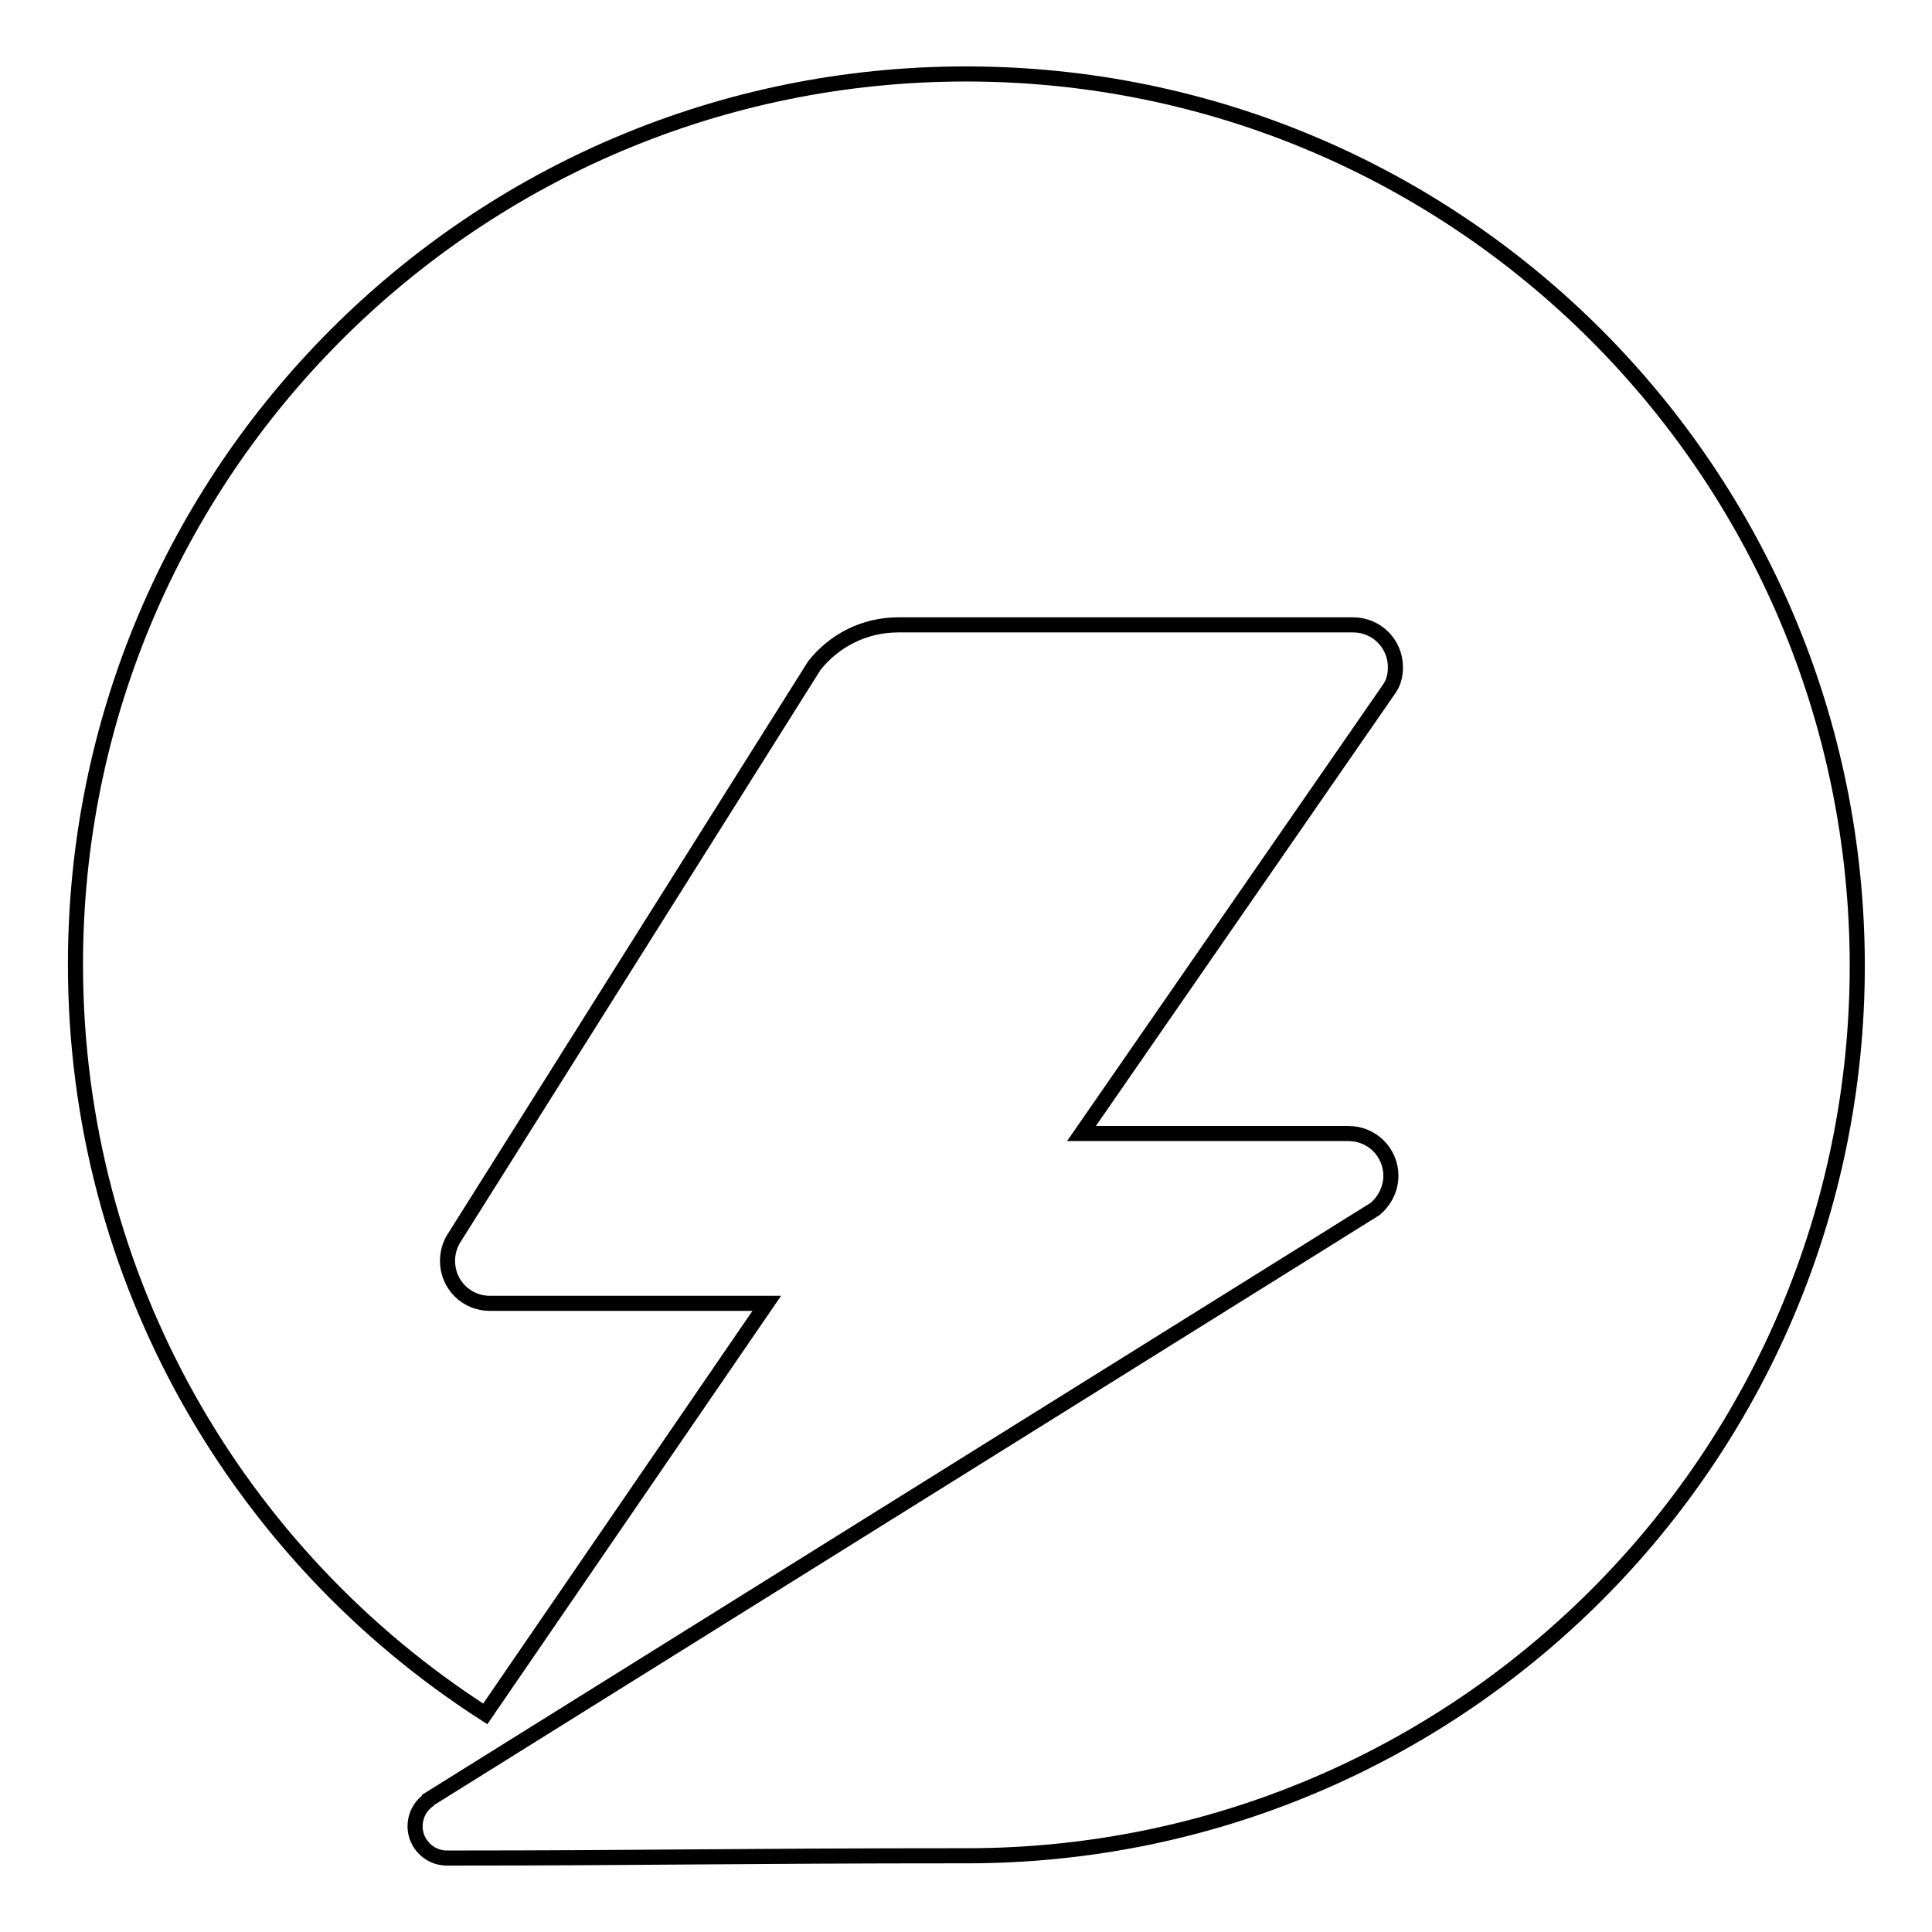 <?xml version="1.0" encoding="utf-8"?>
<!-- Svg Vector Icons : http://www.onlinewebfonts.com/icon -->
<!DOCTYPE svg PUBLIC "-//W3C//DTD SVG 1.1//EN" "http://www.w3.org/Graphics/SVG/1.1/DTD/svg11.dtd">
<svg version="1.1" xmlns="http://www.w3.org/2000/svg" xmlns:xlink="http://www.w3.org/1999/xlink" x="0px" y="0px" viewBox="0 0 256 256" enable-background="new 0 0 256 256" xml:space="preserve">
<g> <path stroke-width="2" fill-opacity="0" stroke="#000000"  d="M128,9.8c-65.2,0-118,52.8-118,118c0,41.7,21.6,78.3,54.3,99.3l37.3-54.4H64.9c-3.1,0-5.6-2.5-5.6-5.6 c0-1.1,0.3-2.2,0.9-3.1l47.7-75.8c2.6-3.3,6.6-5.4,11.1-5.4h60.3c3.1,0,5.6,2.5,5.6,5.6c0,1-0.2,1.9-0.7,2.7l-40.9,59.1h35.4 c3.1,0,5.6,2.5,5.6,5.6c0,1.7-0.8,3.3-2.1,4.4L56.4,238.7c0.4-0.2,0.6-0.3,0.6-0.3c-1.2,0.7-2,2.1-2,3.6c0,2.3,1.9,4.2,4.2,4.2 c0.1,0,0.2,0,0.3,0c25.9,0,38.2-0.3,68.6-0.3c65.2,0,118-52.8,118-118C246,62.6,193.2,9.8,128,9.8z"/></g>
</svg>